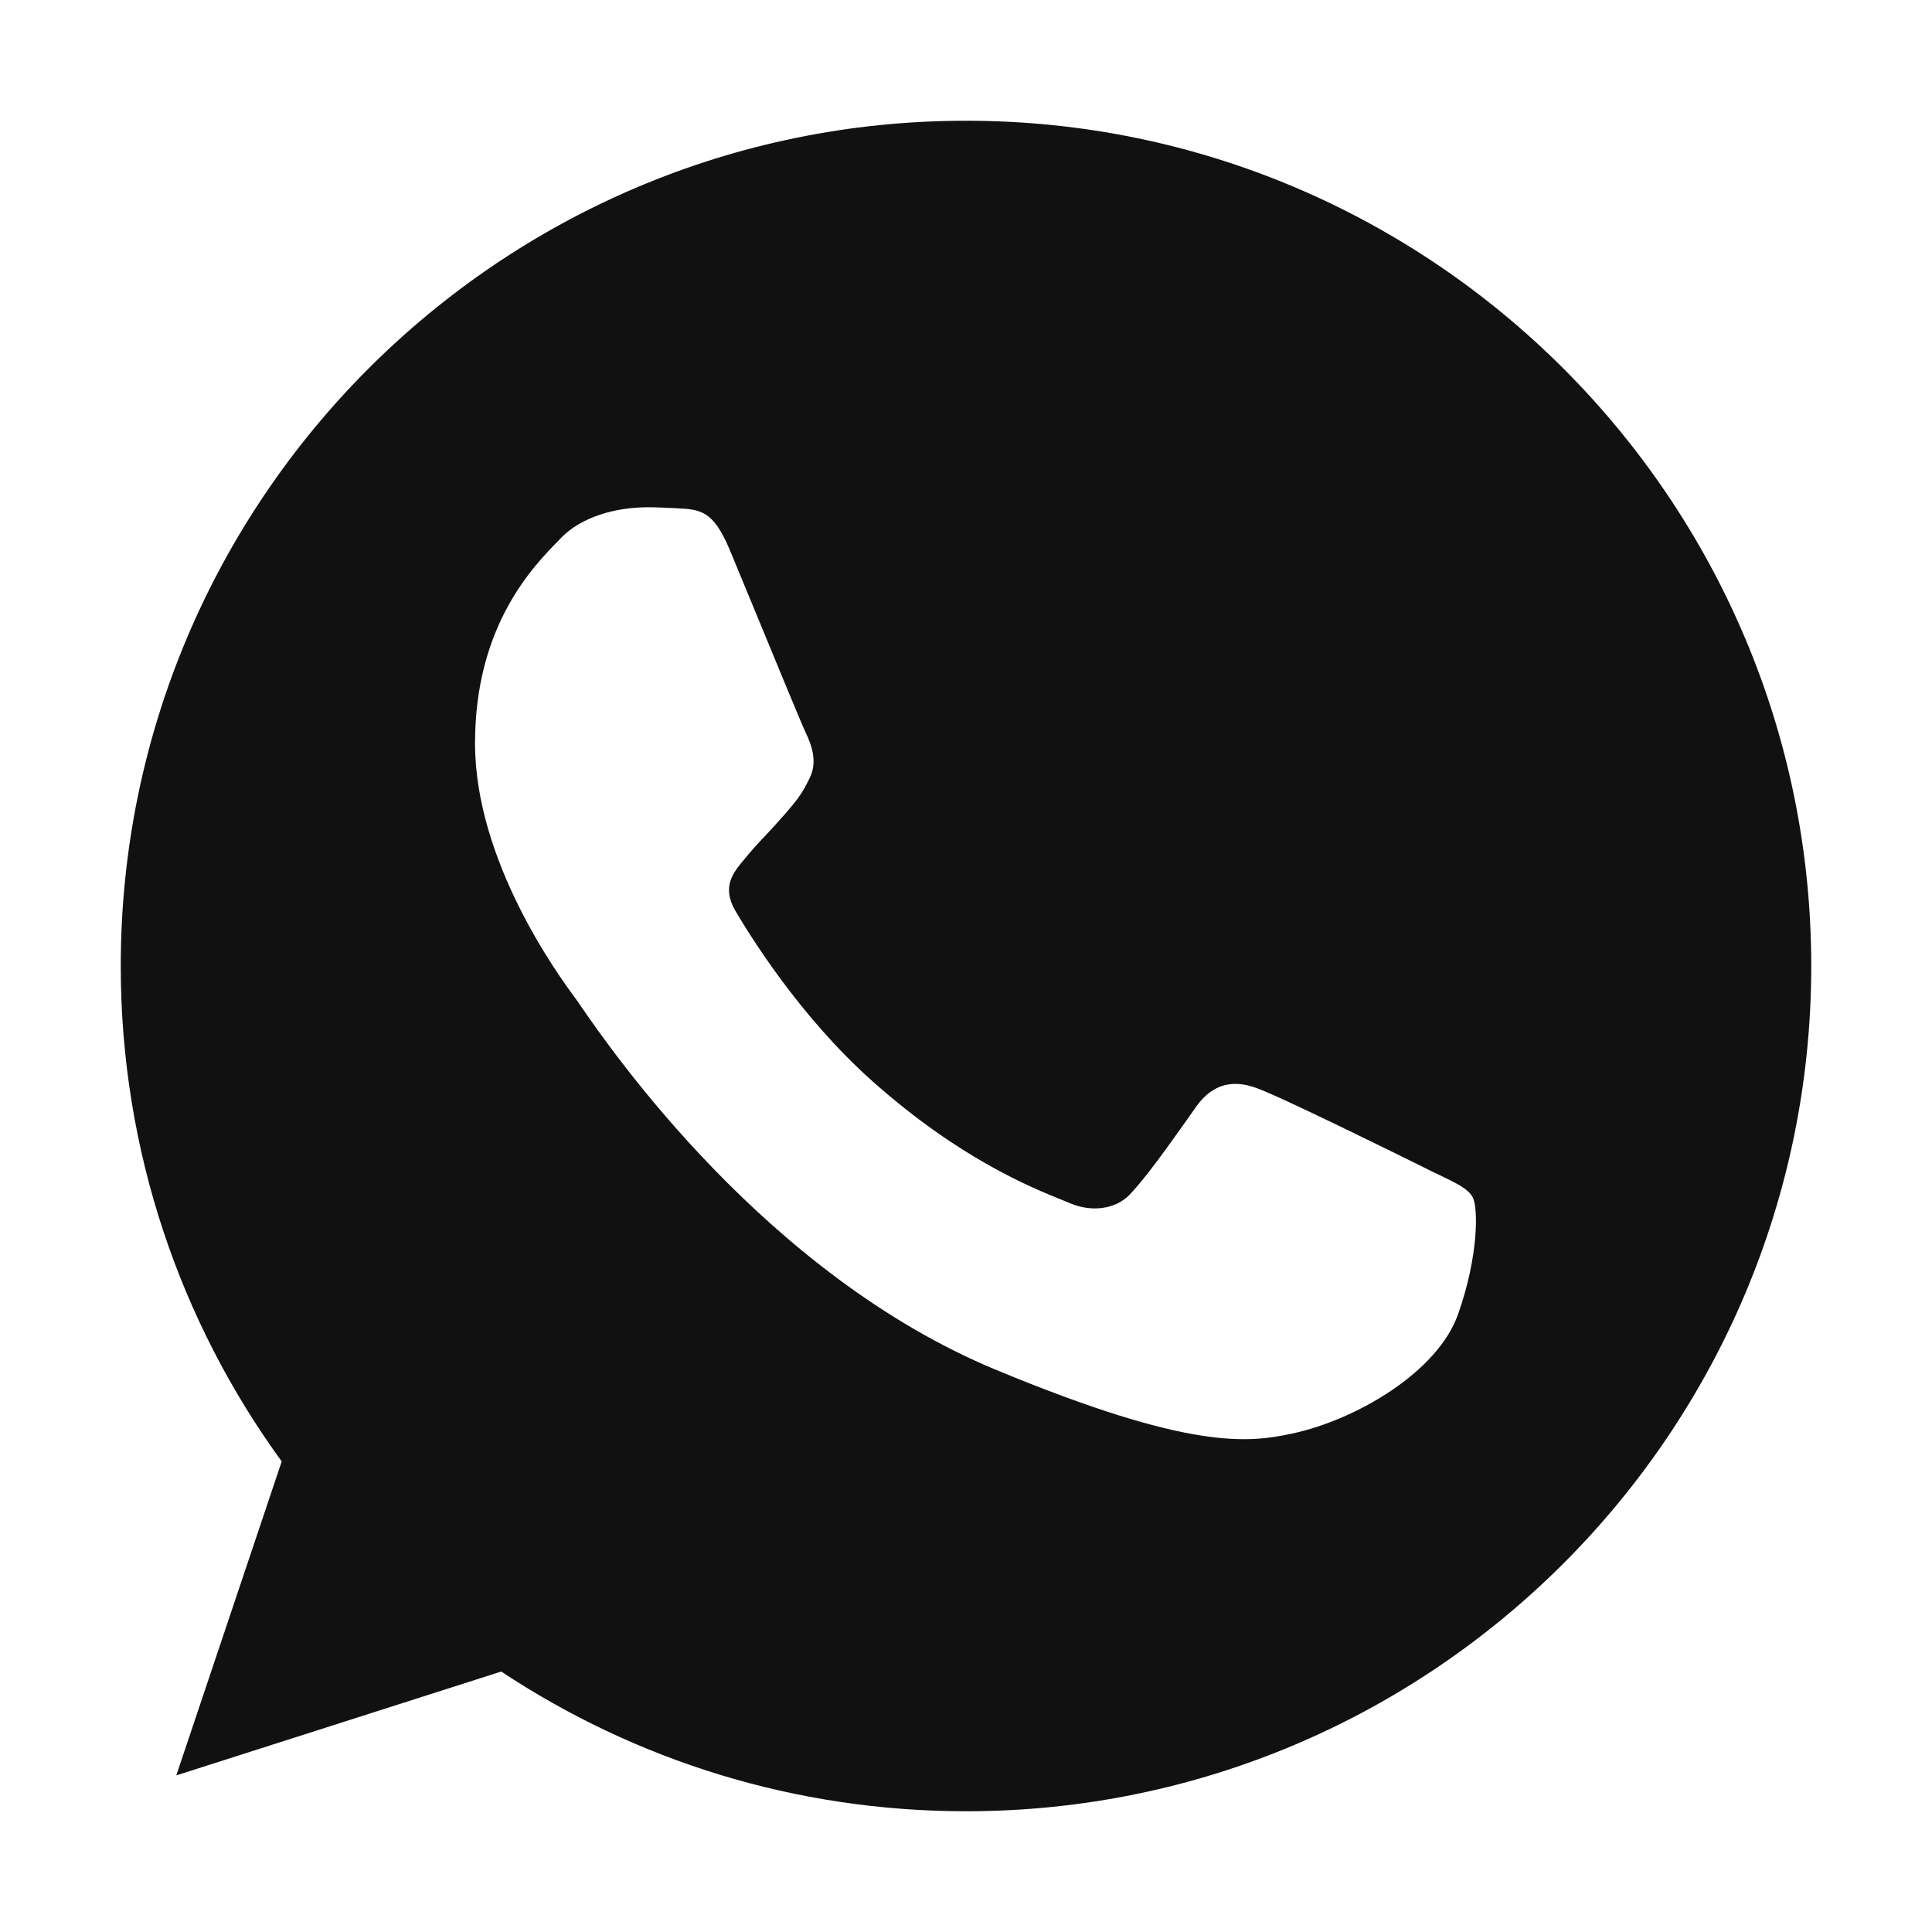 <?xml version="1.0" encoding="UTF-8"?> <svg xmlns="http://www.w3.org/2000/svg" width="16" height="16" viewBox="0 0 16 16" fill="none"><path fill-rule="evenodd" clip-rule="evenodd" d="M7.998 1H8.002C11.861 1 15 4.14 15 8C15 11.86 11.861 15 8.002 15C6.578 15 5.258 14.576 4.151 13.843L1.46 14.703L2.333 12.103C1.494 10.95 1 9.531 1 8C1 4.139 4.139 1 7.998 1ZM10.702 11.872C11.236 11.757 11.907 11.361 12.075 10.884C12.244 10.407 12.244 10 12.195 9.913C12.156 9.844 12.062 9.799 11.923 9.732C11.886 9.715 11.847 9.696 11.804 9.674C11.599 9.572 10.598 9.078 10.409 9.012C10.224 8.942 10.047 8.966 9.907 9.164C9.881 9.201 9.854 9.239 9.828 9.276C9.659 9.514 9.496 9.743 9.36 9.889C9.237 10.02 9.036 10.037 8.867 9.967C8.848 9.959 8.827 9.95 8.804 9.941C8.536 9.833 7.943 9.593 7.225 8.954C6.62 8.415 6.209 7.744 6.09 7.543C5.973 7.341 6.074 7.223 6.167 7.113C6.168 7.111 6.17 7.109 6.172 7.107C6.232 7.033 6.29 6.971 6.349 6.909C6.391 6.864 6.433 6.819 6.476 6.769C6.483 6.762 6.489 6.755 6.495 6.748C6.587 6.642 6.641 6.579 6.703 6.448C6.773 6.313 6.723 6.173 6.673 6.069C6.639 5.997 6.427 5.483 6.245 5.041C6.167 4.852 6.095 4.677 6.044 4.555C5.908 4.23 5.805 4.218 5.6 4.209C5.593 4.209 5.587 4.208 5.58 4.208C5.516 4.205 5.444 4.201 5.365 4.201C5.097 4.201 4.818 4.28 4.649 4.452C4.643 4.458 4.637 4.465 4.631 4.471C4.415 4.691 3.934 5.18 3.934 6.156C3.934 7.133 4.627 8.08 4.756 8.255C4.759 8.259 4.762 8.264 4.765 8.267C4.773 8.277 4.787 8.299 4.808 8.329C5.07 8.709 6.347 10.557 8.25 11.345C9.858 12.012 10.336 11.95 10.702 11.872Z" fill="#111111"></path></svg> 